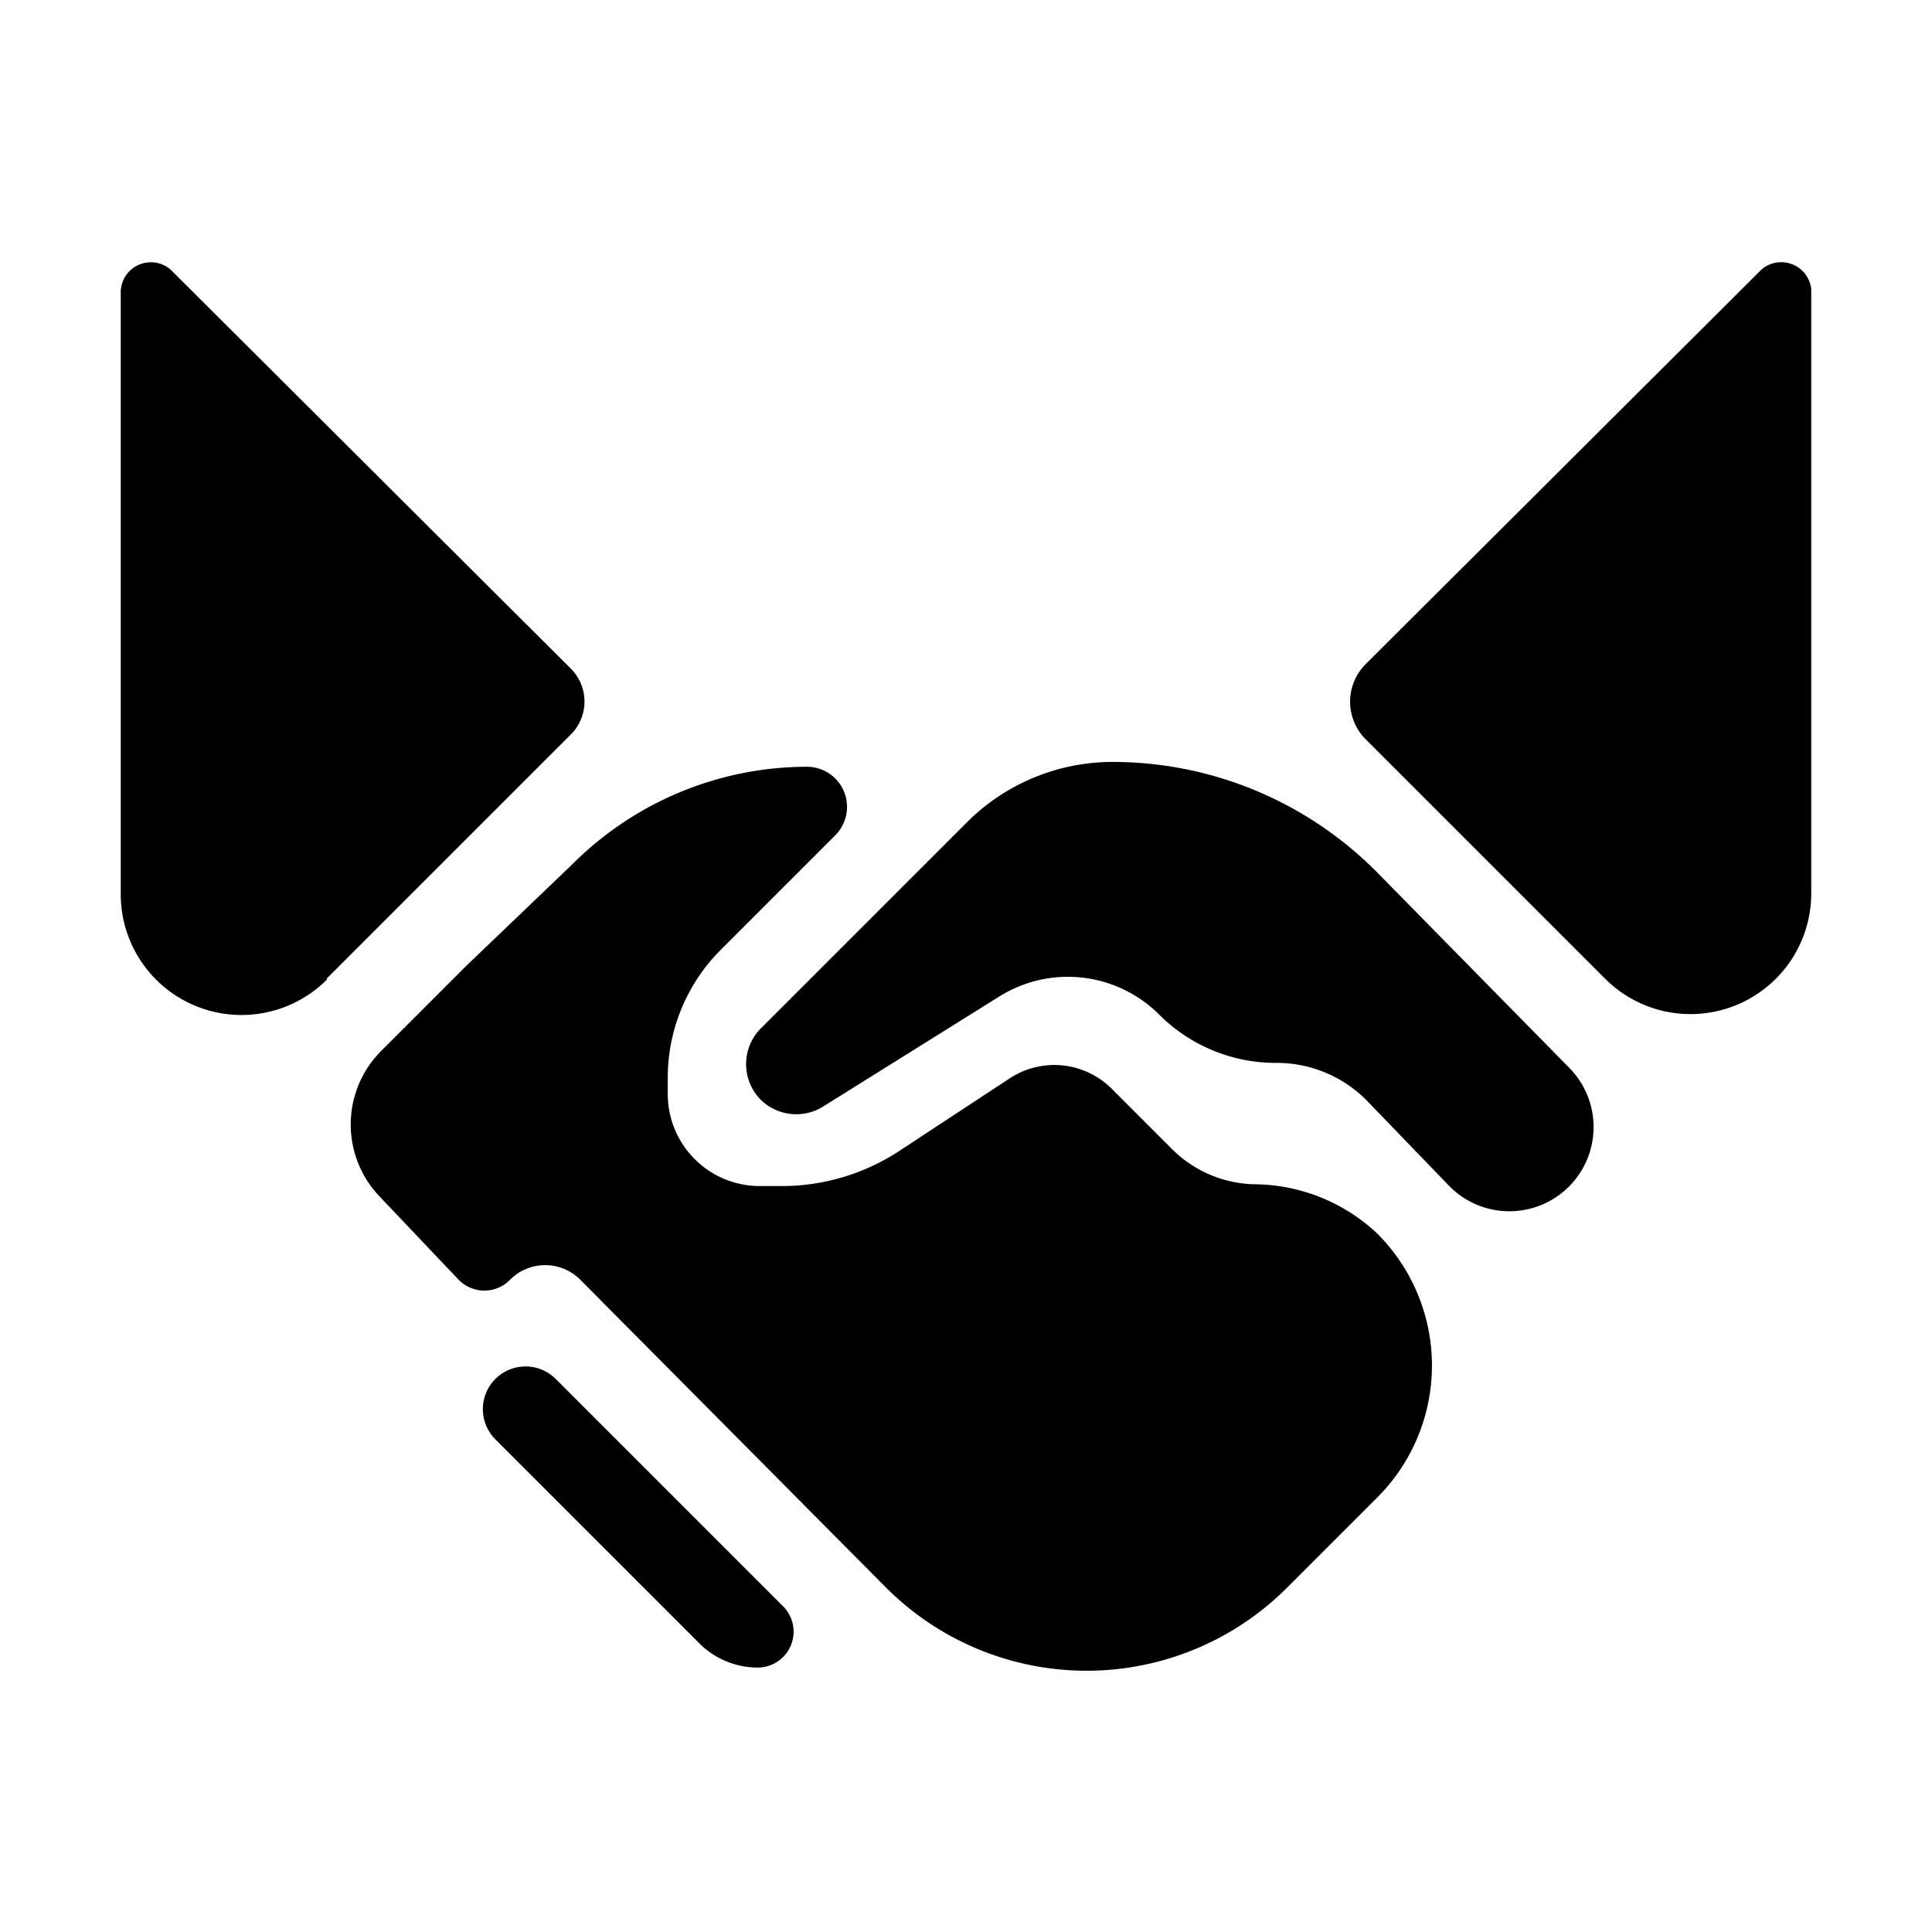 <?xml version="1.0" encoding="UTF-8"?> <svg xmlns="http://www.w3.org/2000/svg" id="Layer_1" data-name="Layer 1" viewBox="0 0 64 64"><title>hanshake</title><path d="M25.19,36.42a1.68,1.68,0,0,0,2.07.24L33.12,33a4.28,4.28,0,0,1,5.28.61,5.46,5.46,0,0,0,3.86,1.6,4.19,4.19,0,0,1,3,1.23L48,39.28A2.77,2.77,0,0,0,52,35.39l-6.35-6.46a12.33,12.33,0,0,0-8.79-3.69,6.83,6.83,0,0,0-4.83,2l-6.81,6.81A1.68,1.68,0,0,0,25.19,36.42Z"></path><path d="M25.13,55.24a1.19,1.19,0,0,0,.84-2l-7.56-7.56a1.41,1.41,0,0,0-2,2l6.79,6.79A2.73,2.73,0,0,0,25.13,55.24Z"></path><path d="M10.83,32.41l8.08-8.08a1.54,1.54,0,0,0,0-2.18L5.65,8.93A1,1,0,0,0,4,9.62v20a4,4,0,0,0,6.83,2.83Z"></path><path d="M58.35,8.93,45.24,22a1.76,1.76,0,0,0,0,2.49l7.93,7.93A4,4,0,0,0,60,29.58v-20A1,1,0,0,0,58.35,8.93Z"></path><path d="M15.44,32h0l-2.81,2.81a3.45,3.45,0,0,0-.06,4.82l2.62,2.76a1.19,1.19,0,0,0,1.71,0,1.64,1.64,0,0,1,2.32,0L29.36,52.6a9.39,9.39,0,0,0,13.27,0l3-3a6.18,6.18,0,0,0,0-8.73h0a6,6,0,0,0-4.12-1.64,4,4,0,0,1-2.68-1.16l-2-2a2.69,2.69,0,0,0-3.38-.35l-3.65,2.4a7.1,7.1,0,0,1-3.85,1.17h-.76a3.05,3.05,0,0,1-3.07-3.05v-.54a6,6,0,0,1,1.76-4.24l3.79-3.79a1.33,1.33,0,0,0-.94-2.27,11,11,0,0,0-7.76,3.22Z"></path></svg> 